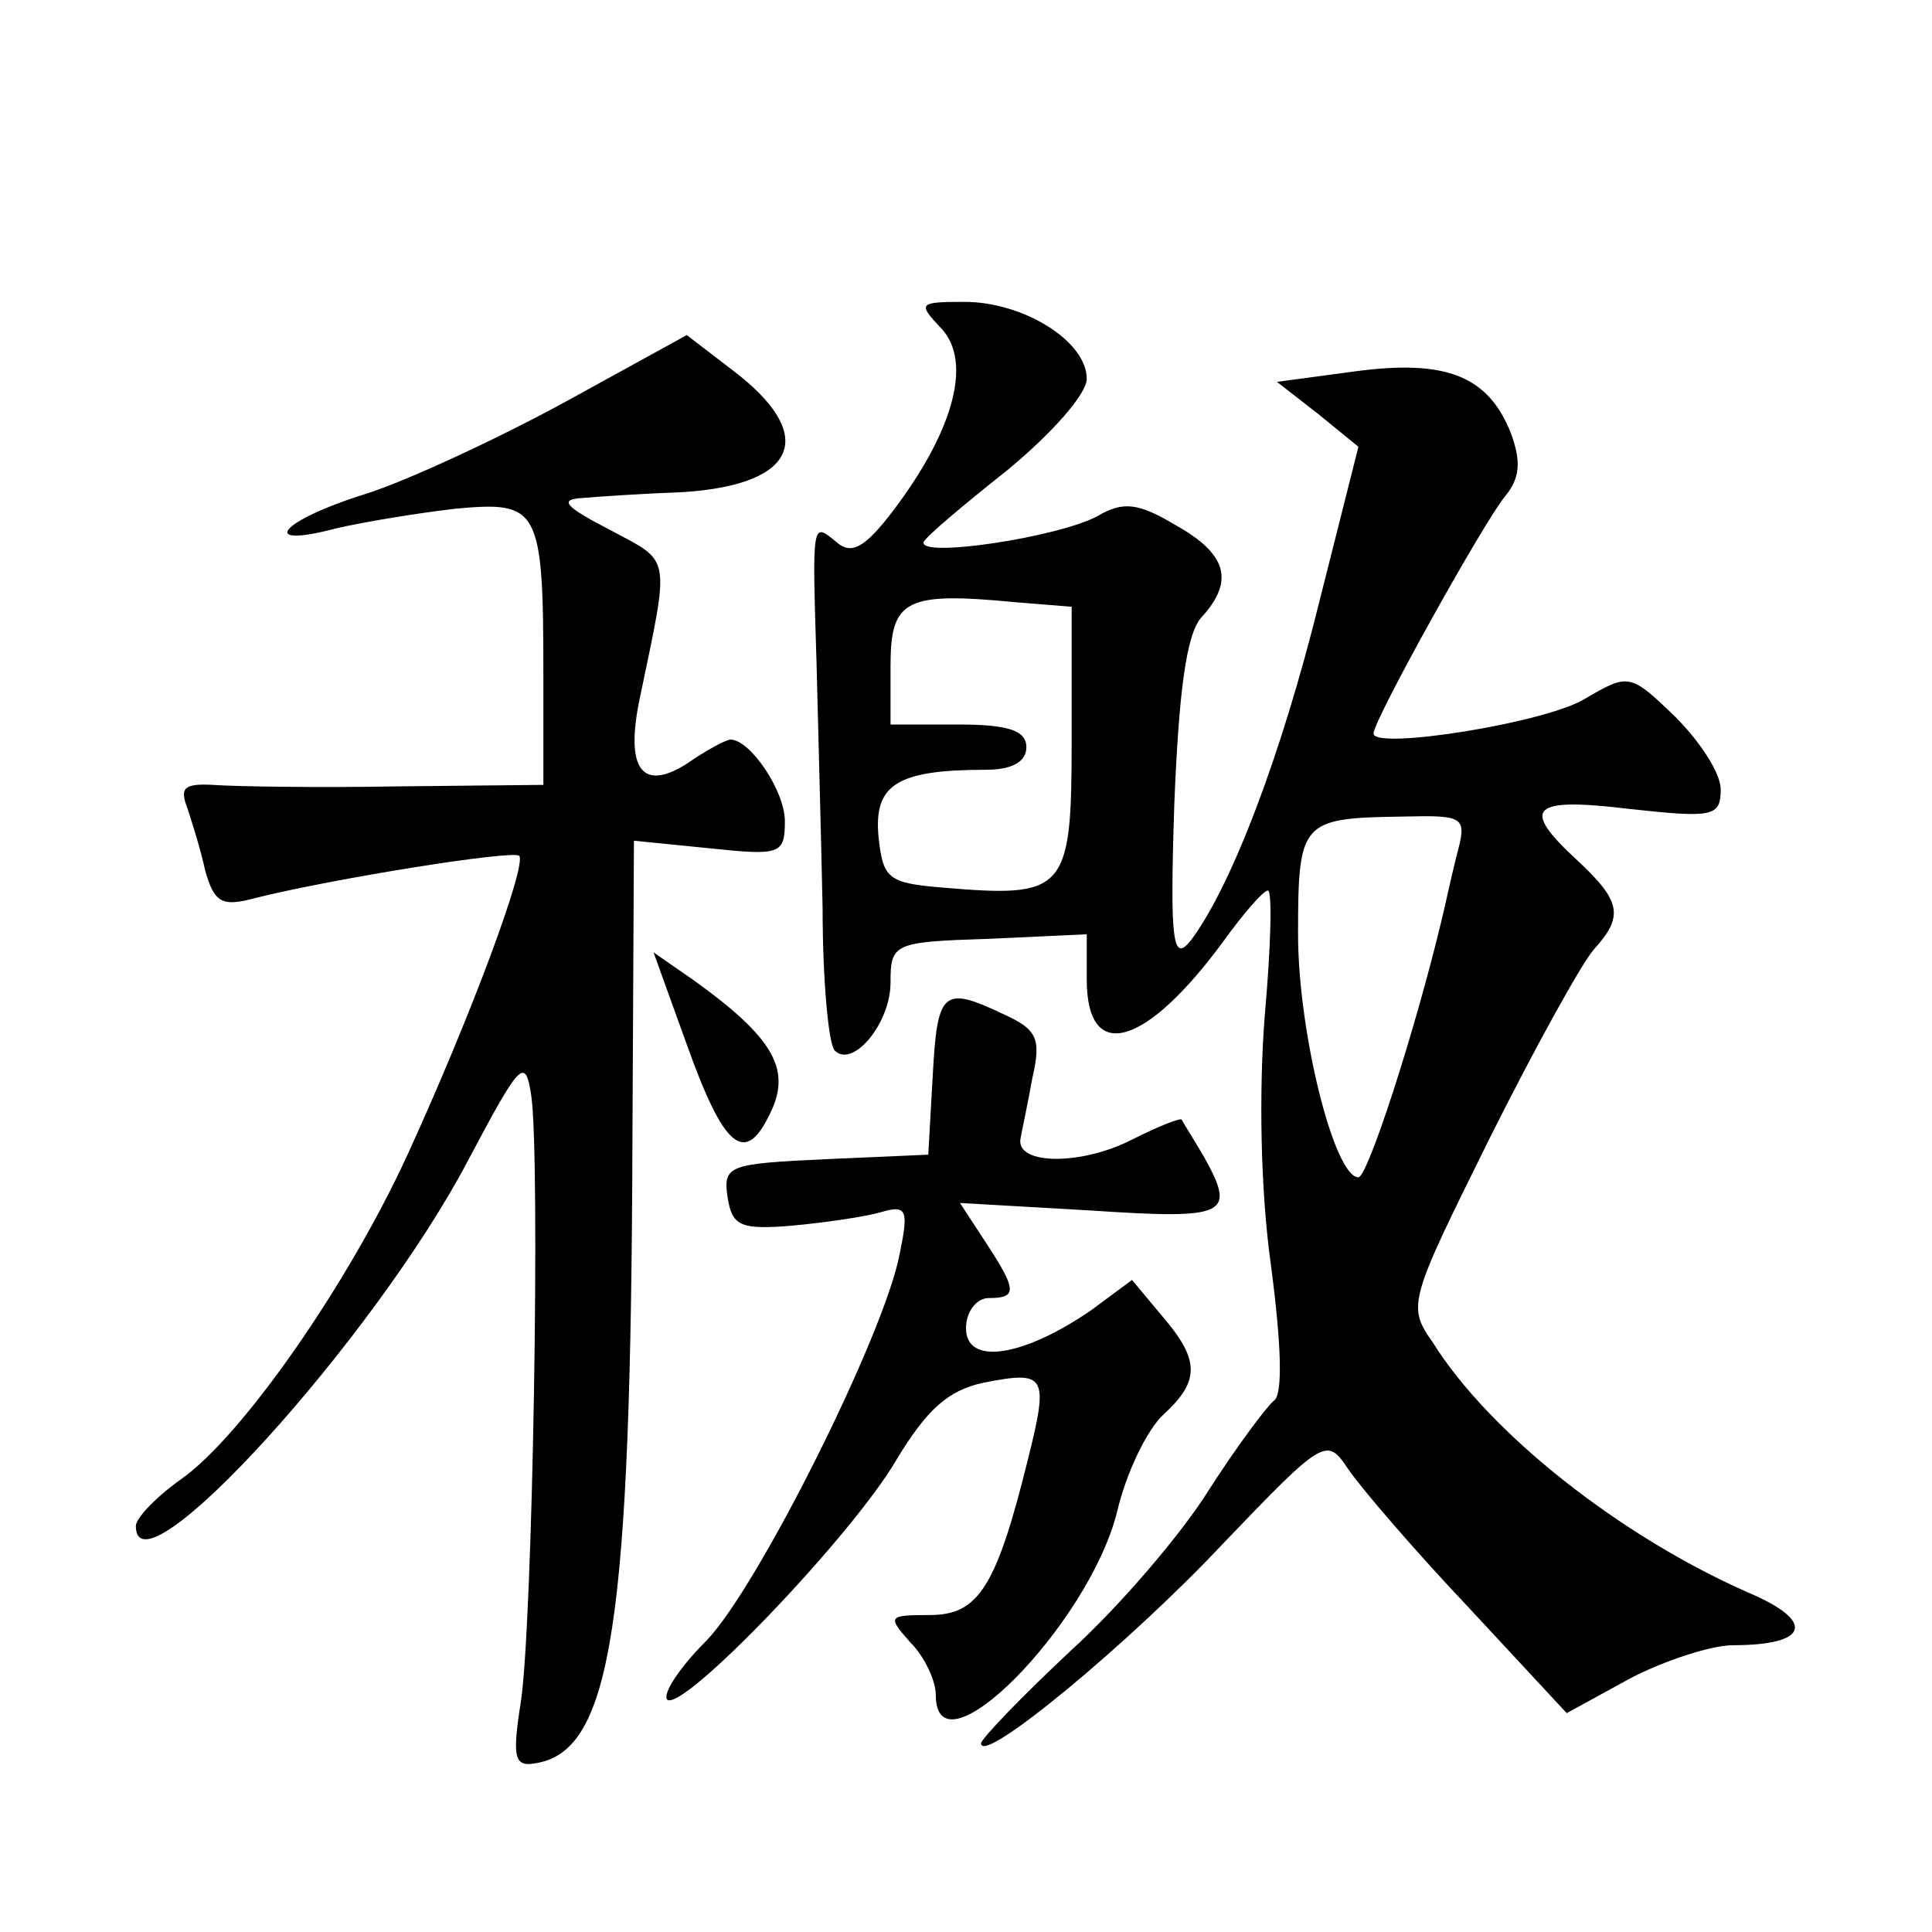 <?xml version="1.0" standalone="no"?>
<!DOCTYPE svg PUBLIC "-//W3C//DTD SVG 20010904//EN"
 "http://www.w3.org/TR/2001/REC-SVG-20010904/DTD/svg10.dtd">
<svg version="1.0" xmlns="http://www.w3.org/2000/svg"
 width="128pt" height="128pt" viewBox="0 0 128 128"
 preserveAspectRatio="xMidYMid meet">
<g transform="translate(0,128) scale(0.1,-0.1)"
fill="#0" stroke="none">
<path d="M624 1062 c20 -22 8 -67 -32 -120 -19 -25 -28 -30 -38 -21 -16 13 -16
15 -13 -81 1 -41 3 -114 4 -162 0 -48 4 -90 8 -94 12 -12 37 18 37 45 0 26 2 27
65 29 l65 3 0 -30 c0 -56 39 -45 91 26 13 18 26 33 29 33 3 0 2 -37 -2 -82 -4 -50
-3 -116 4 -166 7 -53 8 -86 2 -90 -5 -4 -25 -31 -43 -59 -18 -29 -59 -77 -92 -107
-32 -30 -59 -58 -59 -61 0 -15 98 66 160 132 67 70 69 71 83 50 8 -12 44 -54 80
-92 l65 -70 42 23 c23 12 54 22 68 22 51 0 55 16 10 35 -84 37 -171 105 -209 166
-17 24 -15 28 38 135 30 60 61 116 69 125 20 22 18 32 -11 59 -38 35 -31 42 35
34 55 -6 60 -5 60 13 0 11 -14 32 -30 48 -30 29 -31 29 -60 12 -26 -16 -140 -34
-140 -23 0 9 73 140 87 157 10 12 11 23 4 42 -15 38 -43 49 -103 41 l-52 -7 27
-21 27 -22 -26 -103 c-25 -101 -58 -188 -85 -224 -12 -15 -14 -2 -11 90 3 75 8
113 18 124 22 24 17 42 -17 61 -25 15 -35 16 -52 6 -26 -14 -119 -28 -115 -17 2
4 27 25 56 48 29 24 52 50 52 60 0 25 -42 51 -81 51 -31 0 -31 -1 -15 -18z m86
-273 c0 -100 -4 -104 -86 -97 -36 3 -39 6 -42 34 -3 34 12 44 71 44 17 0 27 5 27
15 0 11 -12 15 -45 15 l-45 0 0 39 c0 44 10 49 83 42 l37 -3 0 -89z m255 -76 c-4
-16 -8 -35 -10 -43 -18 -75 -49 -170 -55 -170 -16 0 -40 96 -40 161 0 75 2 77 69
78 42 1 43 0 36 -26z M375 1014 c-44 -24 -104 -52 -132 -61 -58 -18 -73 -37 -20
-23 17 4 53 10 79 13 55 5 58 1 58 -110 l0 -73 -97 -1 c-54 -1 -109 0 -122 1 -19
1 -22 -2 -17 -15 3 -9 9 -28 12 -42 6 -21 11 -24 33 -18 52 13 171 32 175 28 5
-6 -31 -104 -74 -198 -39 -85 -109 -186 -150 -215 -17 -12 -30 -26 -30 -31 0 -50
158 124 220 242 35 66 38 69 42 43 6 -42 1 -351 -7 -402 -6 -38 -4 -43 11 -40 49
9 62 92 63 412 l1 199 50 -5 c47 -5 50 -4 50 18 0 20 -23 54 -36 54 -3 0 -16 -7
-29 -16 -30 -19 -41 -3 -31 44 20 96 21 89 -20 111 -29 15 -34 20 -19 21 11 1 42
3 68 4 76 5 89 38 32 81 l-30 23 -80 -44z M455 588 c25 -70 39 -81 56 -44 13 28
1 49 -52 87 l-26 18 22 -61z M618 568 l-3 -53 -68 -3 c-64 -3 -68 -4 -65 -25 3
-19 8 -22 43 -19 22 2 49 6 59 9 17 5 18 1 12 -28 -10 -53 -94 -221 -128 -256 -18
-18 -29 -35 -26 -39 10 -9 123 109 152 159 20 33 34 46 58 51 41 8 43 5 29 -51
-21 -85 -33 -103 -65 -103 -28 0 -28 -1 -13 -18 10 -10 17 -26 17 -35 0 -56 101
46 120 121 6 26 20 55 31 65 24 22 24 36 -1 65 l-20 24 -27 -20 c-45 -31 -83 -37
-83 -12 0 11 7 20 15 20 19 0 19 5 -2 37 l-17 26 87 -5 c90 -6 96 -3 75 35 -7 12
-14 23 -15 25 0 2 -15 -4 -33 -13 -33 -17 -76 -17 -74 0 1 6 5 24 8 41 6 26 3 32
-19 42 -40 19 -44 16 -47 -40z"/>
</g>
</svg>
